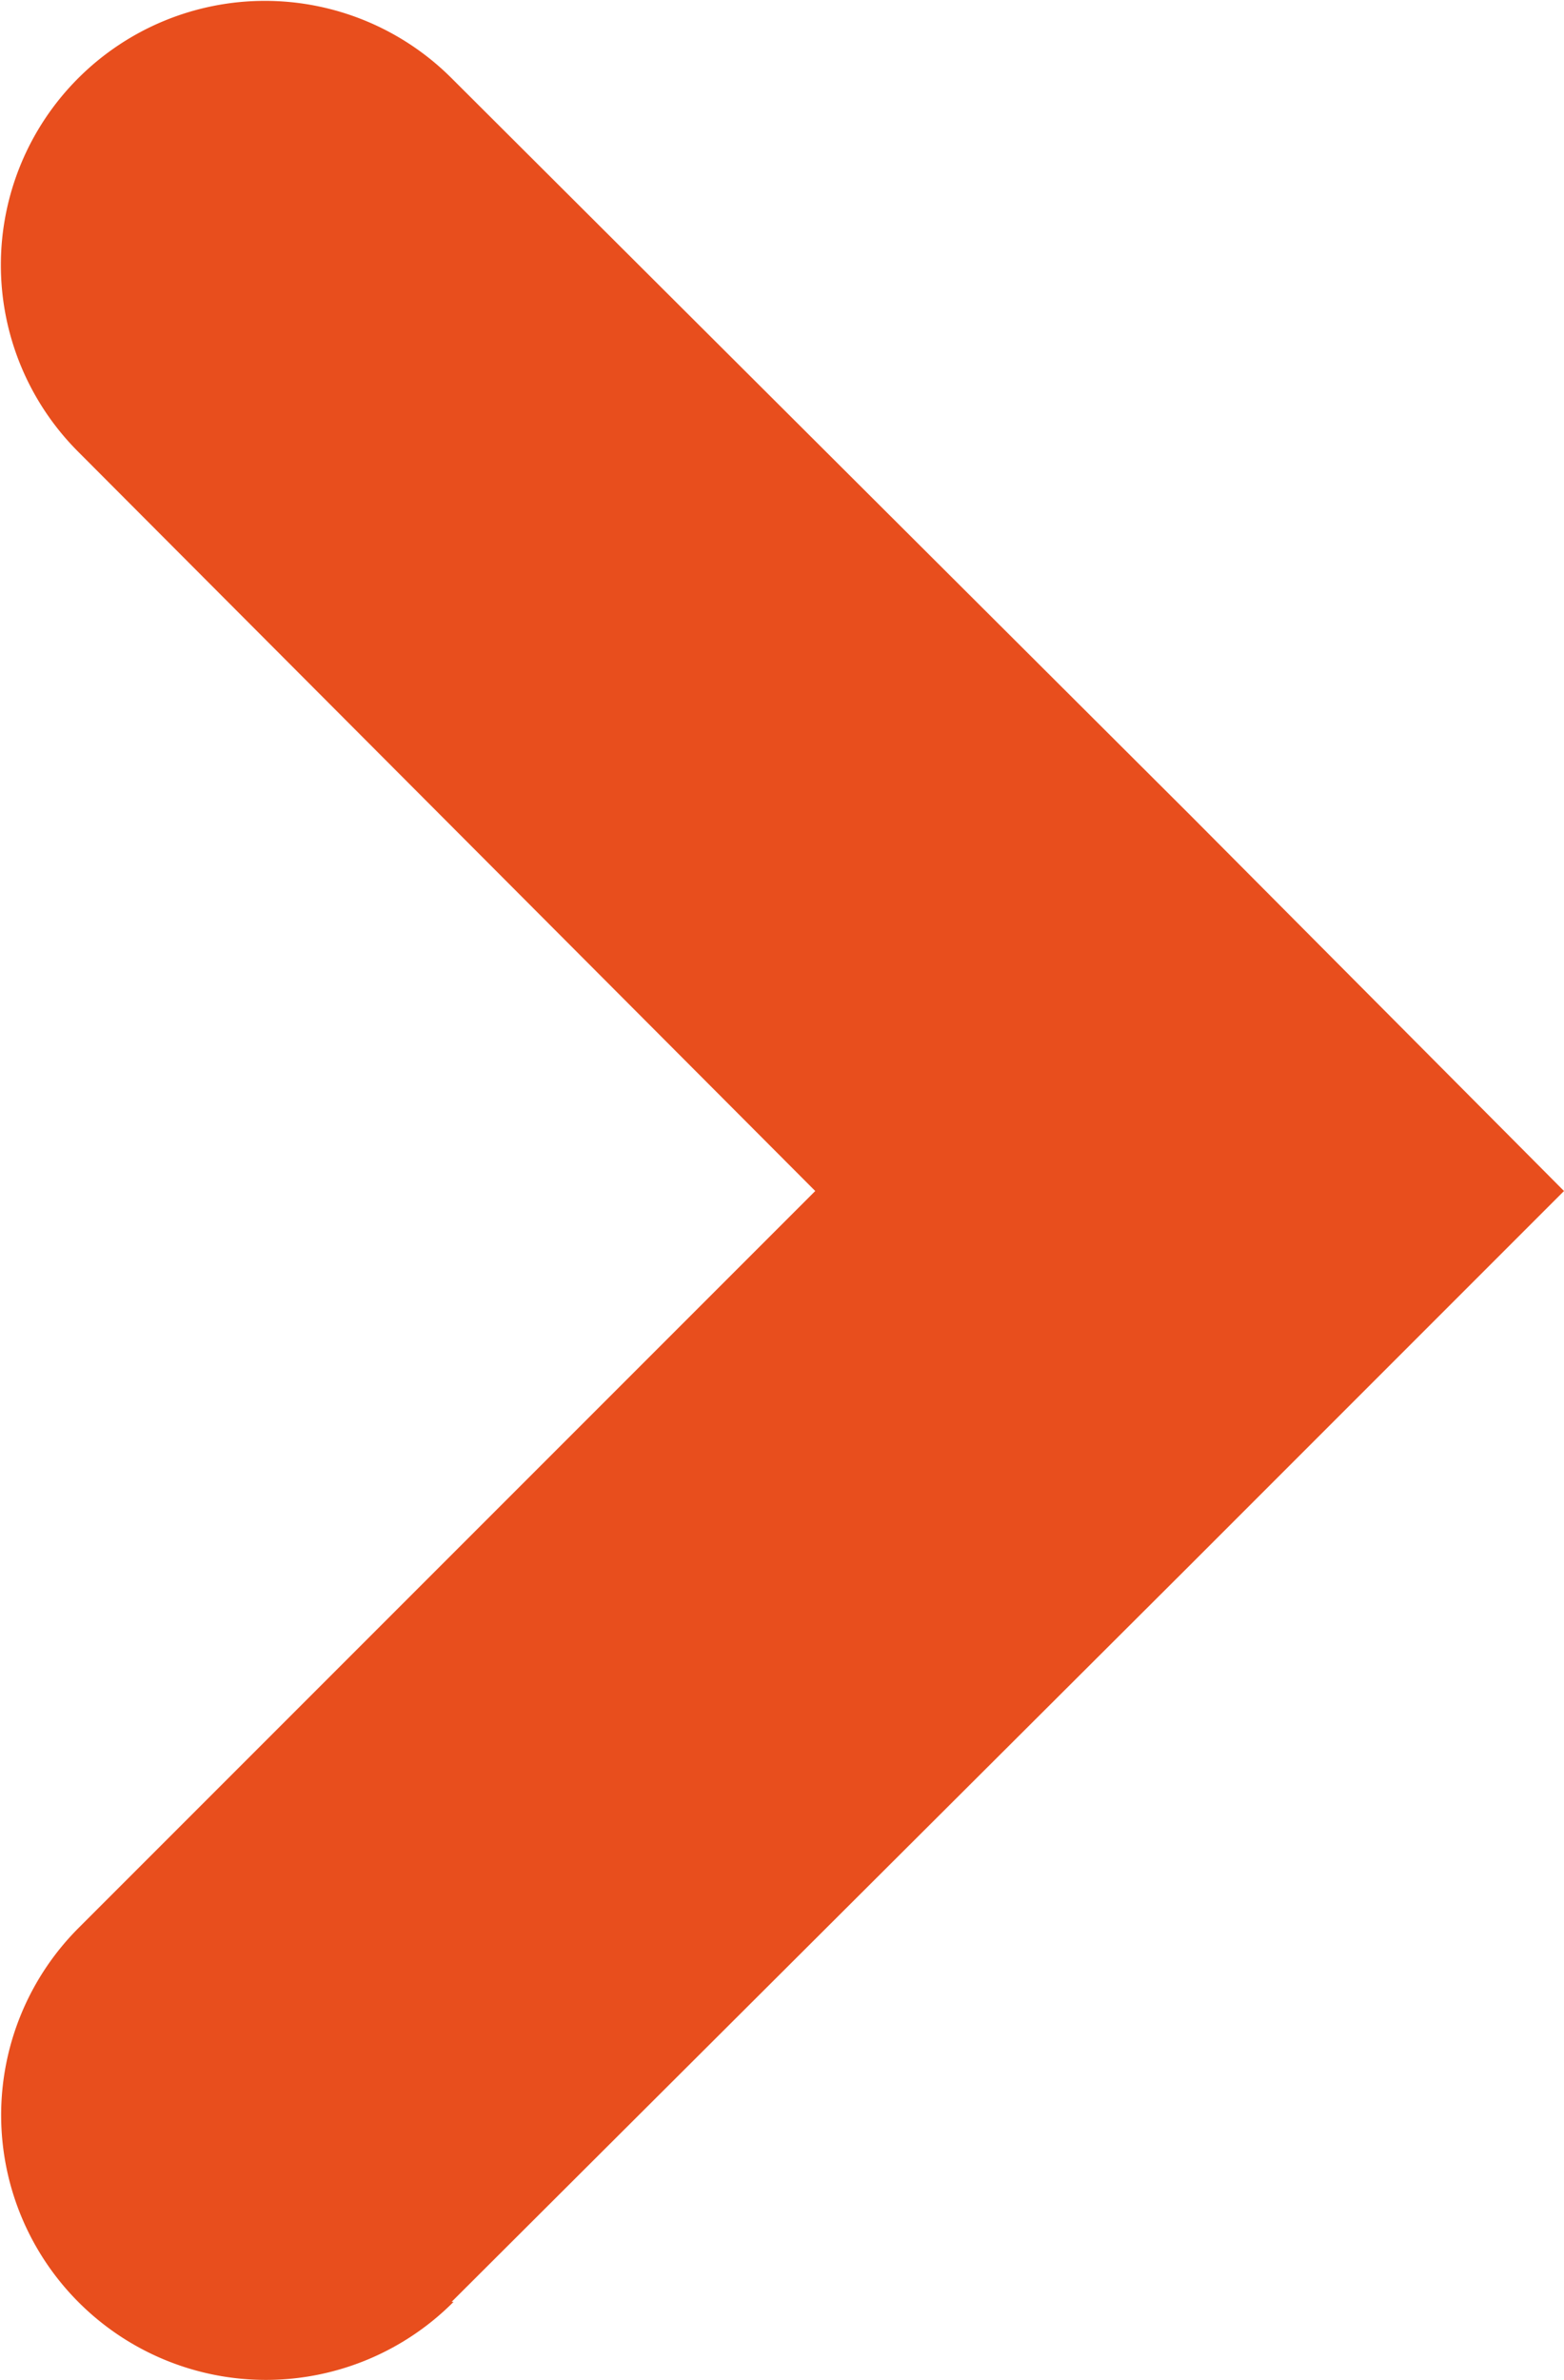 <svg id="Capa_1" data-name="Capa 1" xmlns="http://www.w3.org/2000/svg" viewBox="0 0 8 12.17"><defs><style>.cls-1{fill:#e84e1d;}</style></defs><path id="Trazado_1924" data-name="Trazado 1924" class="cls-1" d="M2.31,11.77,6.09,8,8,6.09,6.09,4.17,2.31.4A1.35,1.35,0,0,0,.4,2.31L4.17,6.09.4,9.86a1.35,1.35,0,0,0,1.92,1.91Z"/></svg>